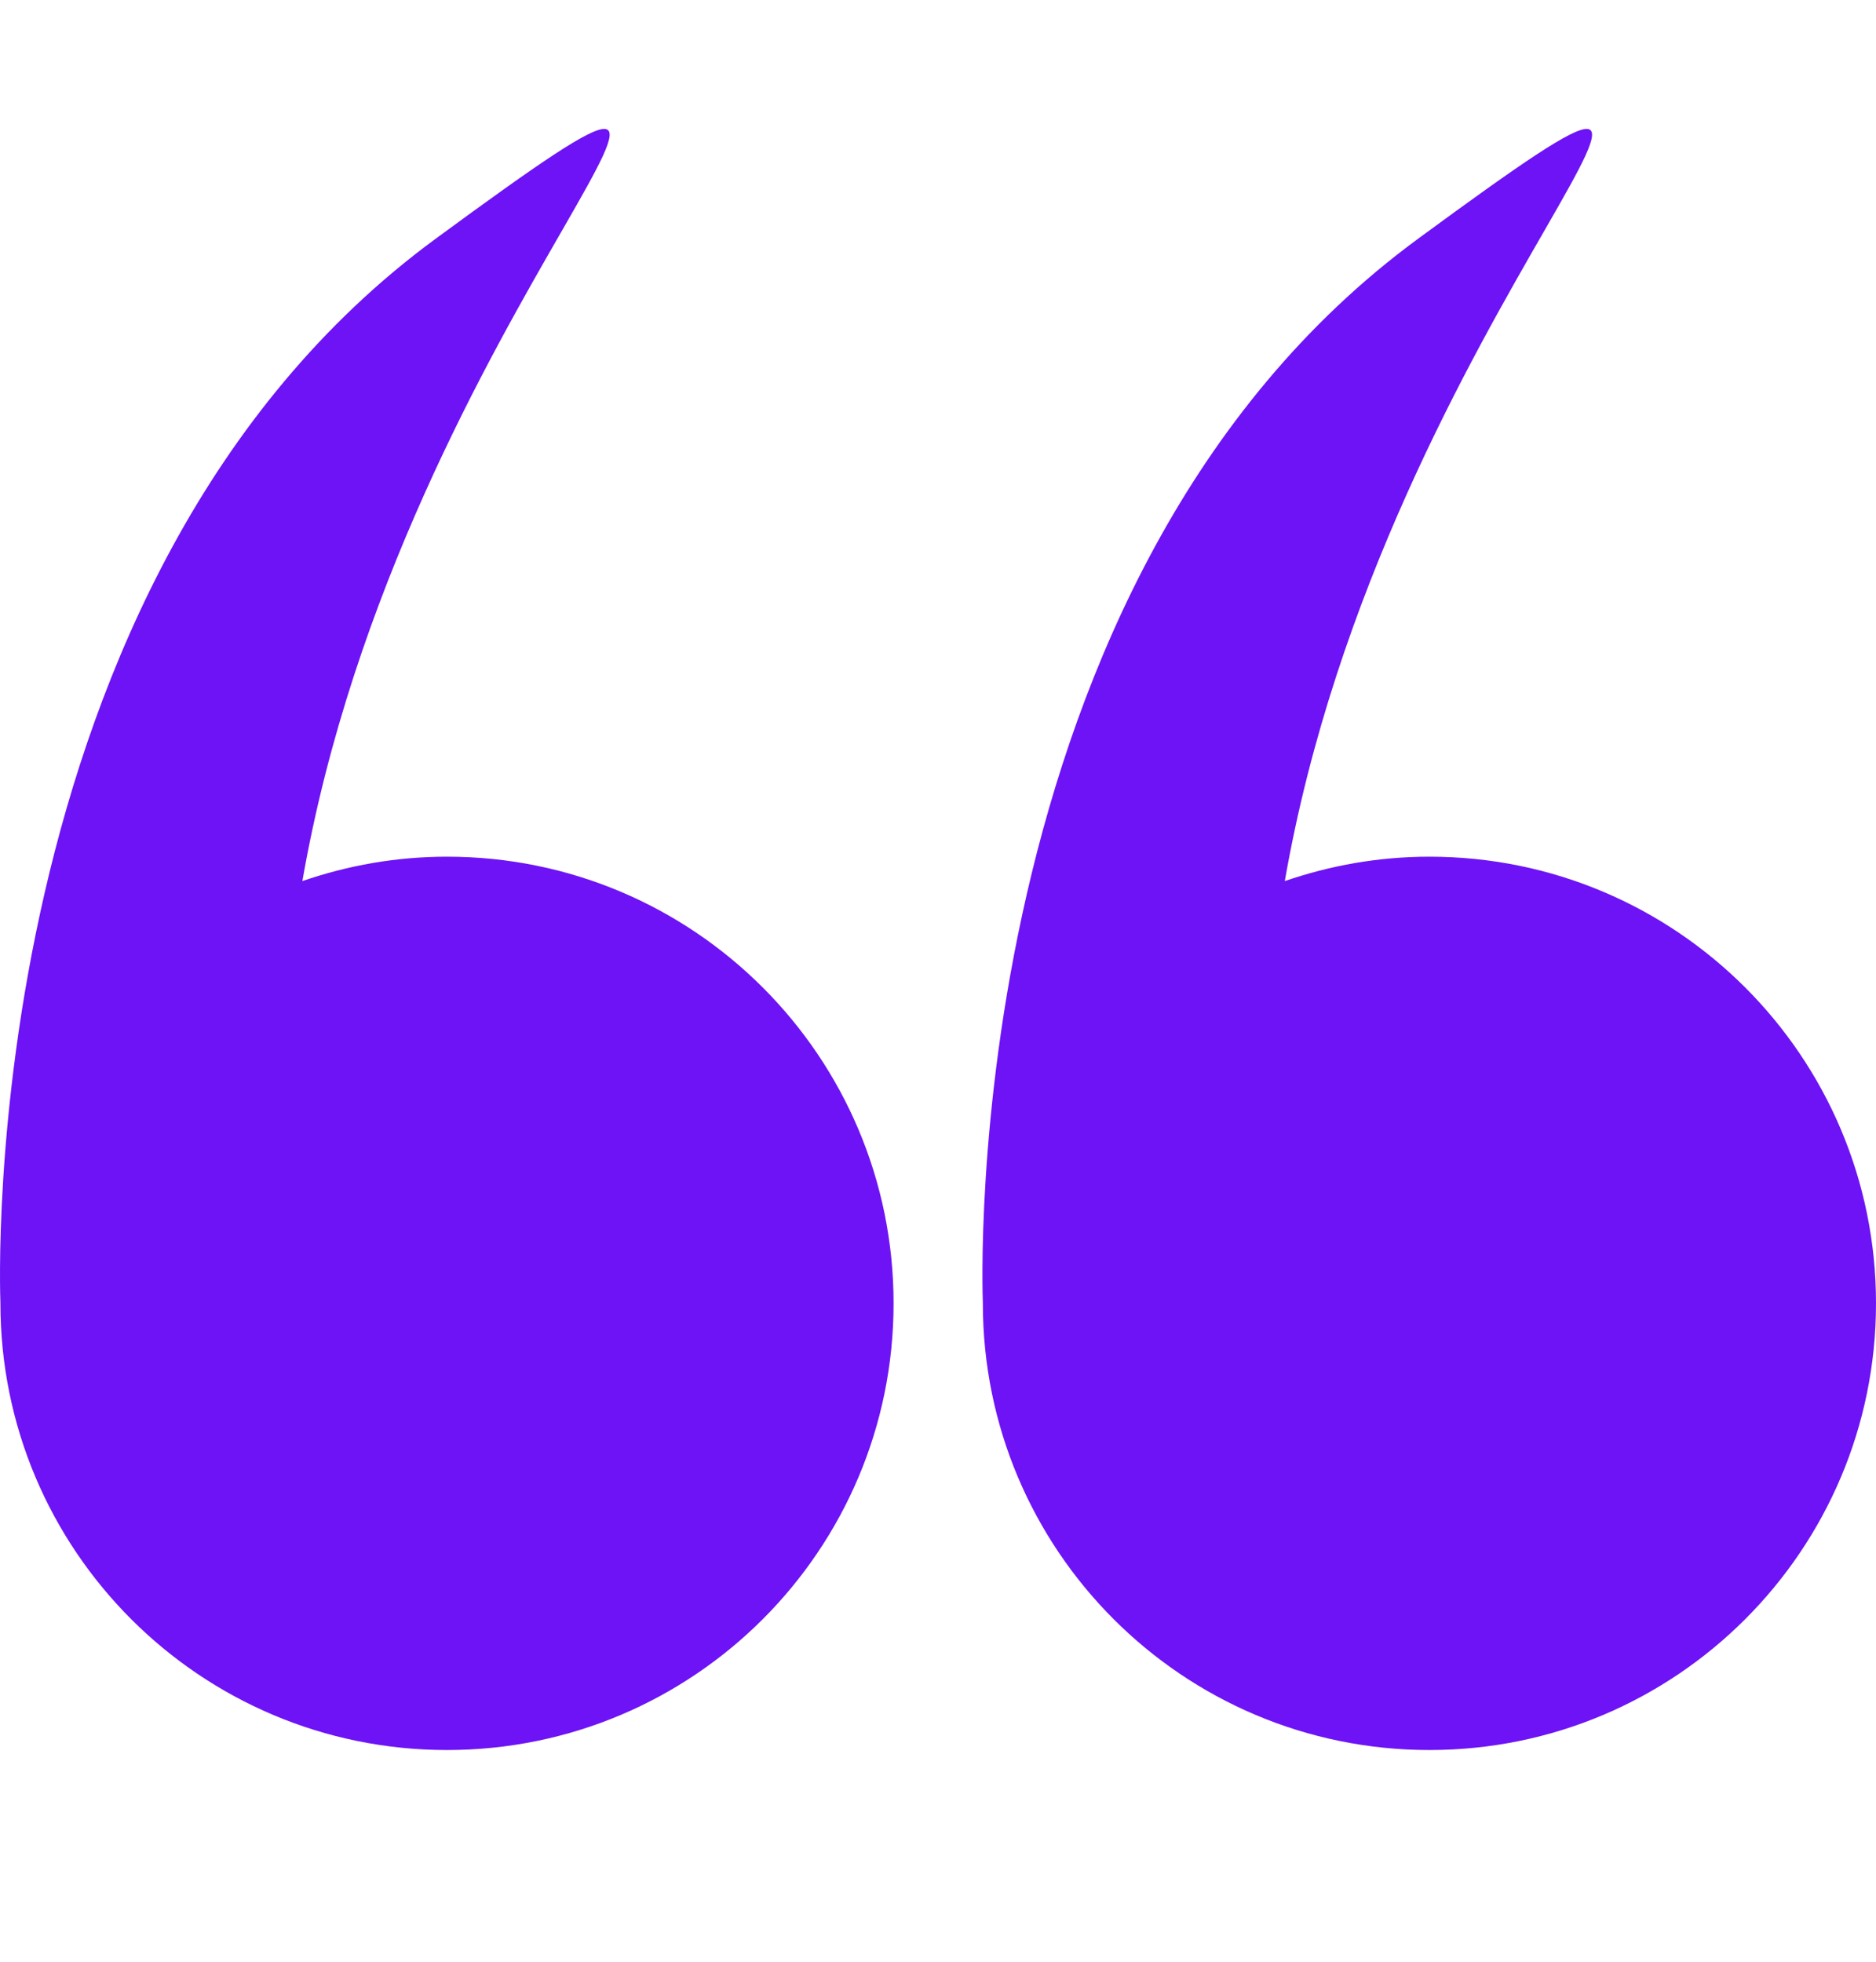<svg xmlns="http://www.w3.org/2000/svg" width="22" height="23" viewBox="0 0 22 23" fill="none"><g clip-path="url(#clip0_22_550)"><path d="M0.005 15.281C0.005 18.173 2.349 20.518 5.242 20.518C8.134 20.518 10.479 18.173 10.479 15.281C10.479 12.388 8.134 10.044 5.242 10.044C4.647 10.044 4.078 10.147 3.546 10.33C4.724 3.571 9.995 -0.788 5.109 2.799C-0.309 6.777 -0.001 15.121 0.005 15.274C0.005 15.276 0.005 15.278 0.005 15.281Z" fill="#6D13F5"></path><path d="M11.526 15.281C11.526 18.173 13.871 20.518 16.763 20.518C19.655 20.518 22 18.173 22 15.281C22 12.388 19.655 10.044 16.763 10.044C16.169 10.044 15.6 10.147 15.067 10.33C16.245 3.571 21.516 -0.788 16.63 2.799C11.212 6.777 11.52 15.121 11.526 15.274C11.526 15.276 11.526 15.278 11.526 15.281Z" fill="#6D13F5"></path></g><defs><clipPath id="clip0_22_550"><rect width="22" height="22" fill="white" transform="translate(0 0.015)"></rect></clipPath></defs></svg>